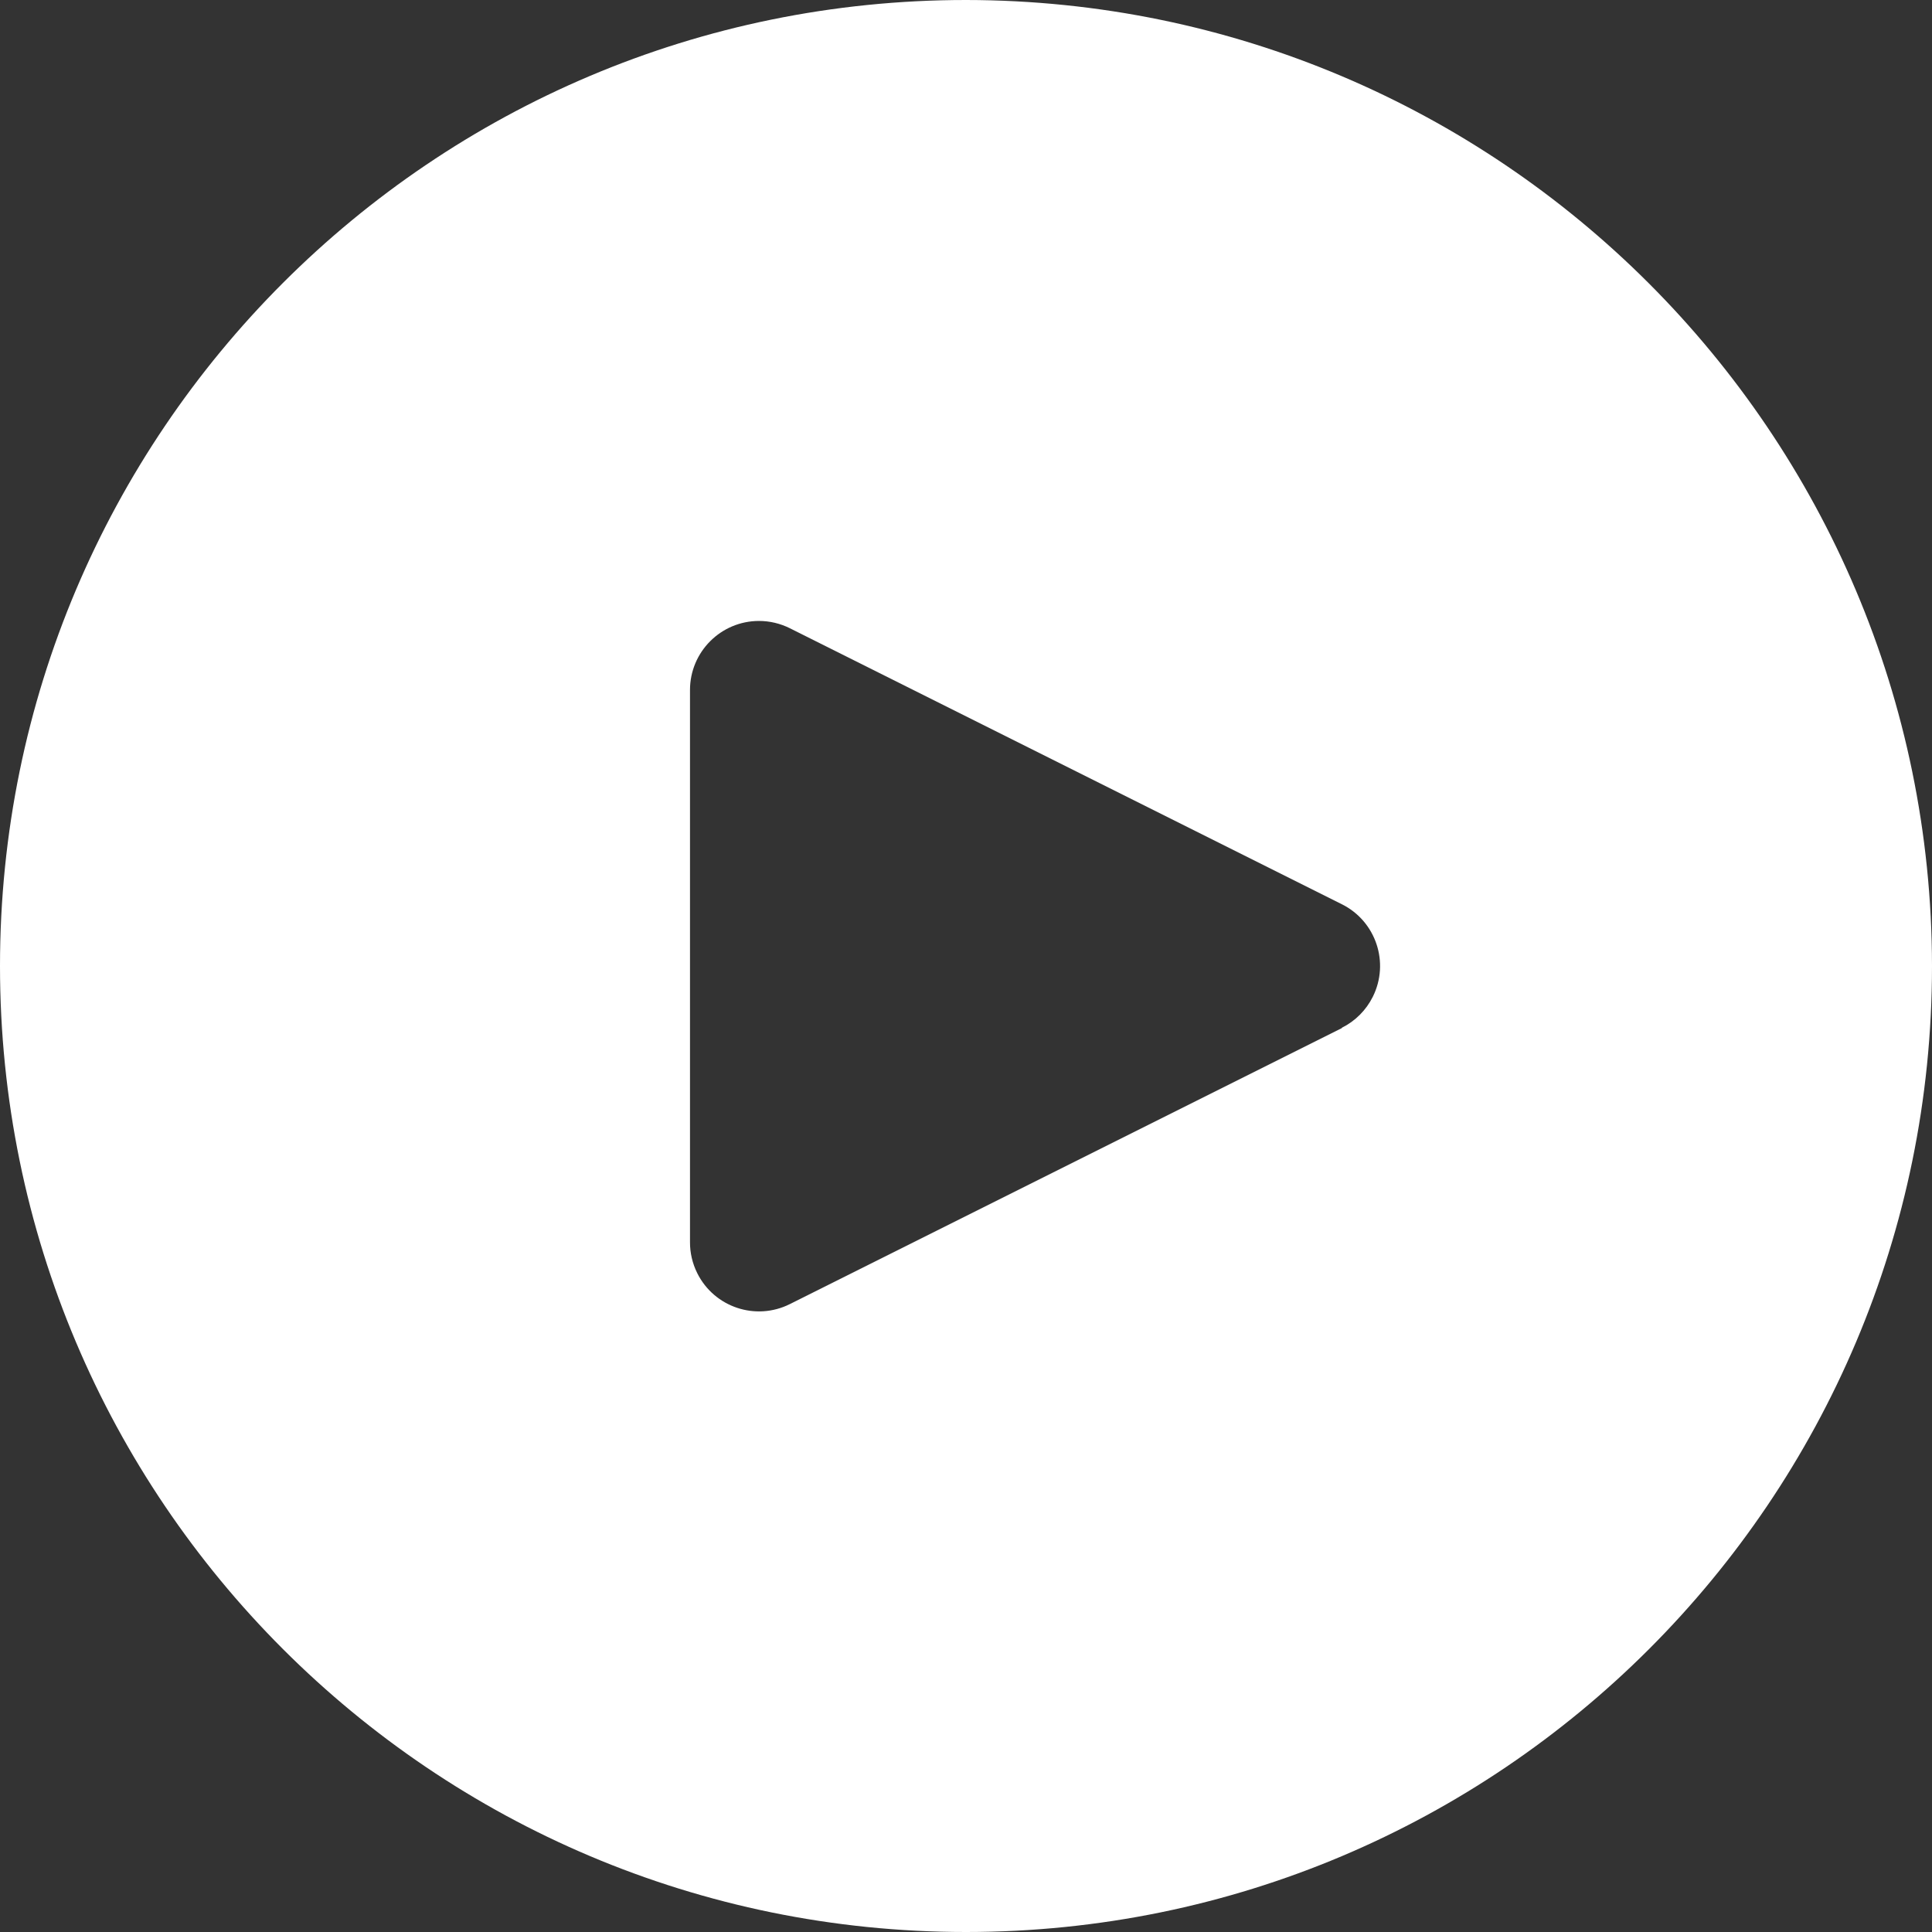 <svg width="57" height="57" viewBox="0 0 57 57" fill="none" xmlns="http://www.w3.org/2000/svg">
<rect x="0" y="0" width="57" height="57" fill="#333333" stroke="none"/>
<path d="M28.5 0C12.76 0 0 12.76 0 28.5C0 44.24 12.76 57 28.5 57C44.24 57 57 44.24 57 28.5C56.983 12.767 44.233 0.017 28.5 0ZM40.502 29.408C40.305 29.804 39.984 30.125 39.589 30.322V30.332L23.303 38.475C22.297 38.978 21.074 38.57 20.572 37.564C20.429 37.278 20.355 36.962 20.357 36.643V20.357C20.357 19.233 21.268 18.321 22.392 18.32C22.708 18.32 23.02 18.394 23.303 18.535L39.589 26.678C40.595 27.18 41.004 28.402 40.502 29.408Z" fill="white"/>
</svg>
